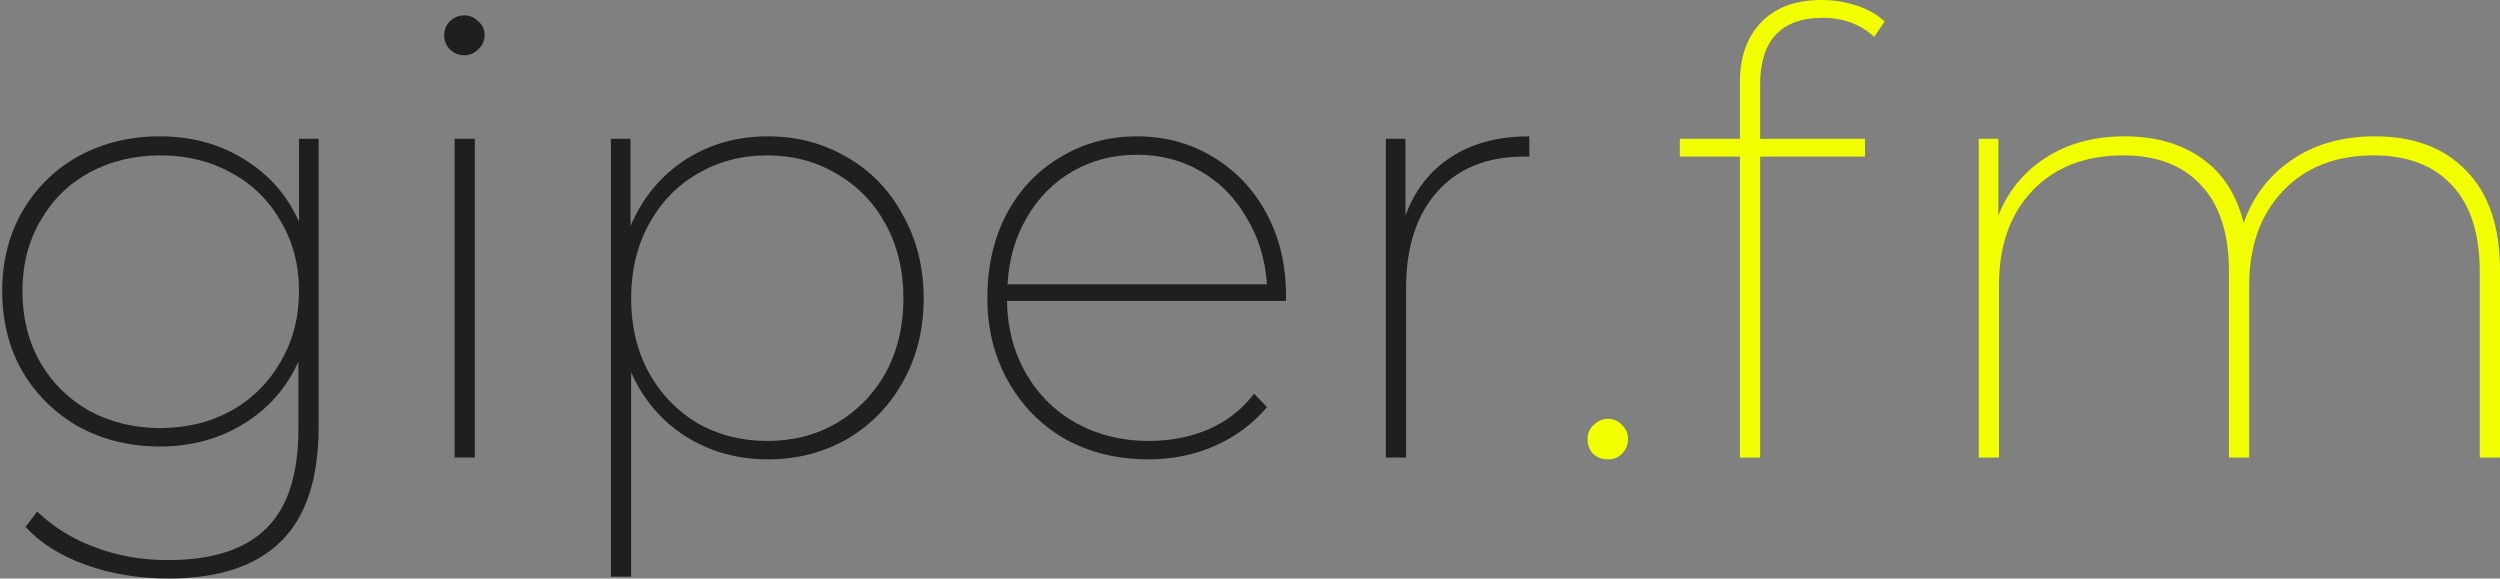 <?xml version="1.0" encoding="UTF-8"?> <svg xmlns="http://www.w3.org/2000/svg" width="605" height="140" viewBox="0 0 605 140" fill="none"><rect x="0" y="0" width="605" height="140" fill="#808080" stroke="none"/><path d="M77.109 33.588V103.291C77.109 115.775 74.091 124.989 68.056 130.934C62.021 136.978 52.919 140 40.749 140C33.626 140 26.997 138.91 20.863 136.73C14.729 134.551 9.831 131.479 6.171 127.516L8.99 123.8C12.948 127.565 17.598 130.439 22.941 132.42C28.382 134.501 34.269 135.541 40.601 135.541C51.385 135.541 59.349 132.965 64.494 127.813C69.639 122.76 72.211 114.784 72.211 103.885V87.537C69.342 93.878 64.939 98.882 59.003 102.548C53.067 106.214 46.29 108.047 38.672 108.047C31.449 108.047 24.919 106.461 19.082 103.291C13.344 100.021 8.793 95.563 5.429 89.915C2.164 84.168 0.531 77.679 0.531 70.446C0.531 63.213 2.164 56.773 5.429 51.125C8.793 45.379 13.344 40.92 19.082 37.749C24.919 34.579 31.449 32.994 38.672 32.994C46.29 32.994 53.067 34.827 59.003 38.493C65.038 42.158 69.49 47.212 72.36 53.652V33.588H77.109ZM38.82 103.588C45.152 103.588 50.841 102.201 55.887 99.427C61.031 96.553 65.038 92.59 67.907 87.537C70.876 82.484 72.36 76.787 72.36 70.446C72.36 64.105 70.876 58.457 67.907 53.503C65.038 48.45 61.031 44.536 55.887 41.762C50.841 38.988 45.152 37.601 38.82 37.601C32.488 37.601 26.75 38.988 21.605 41.762C16.559 44.536 12.602 48.45 9.732 53.503C6.863 58.457 5.429 64.105 5.429 70.446C5.429 76.886 6.863 82.633 9.732 87.686C12.602 92.64 16.559 96.553 21.605 99.427C26.75 102.201 32.488 103.588 38.82 103.588Z" fill="#1F1F1F"></path><path d="M110.012 33.588H114.909V110.722H110.012V33.588ZM112.386 13.376C111.1 13.376 109.962 12.93 108.973 12.038C107.984 11.047 107.489 9.908 107.489 8.62C107.489 7.233 107.934 6.093 108.825 5.202C109.814 4.211 111.001 3.716 112.386 3.716C113.673 3.716 114.81 4.211 115.8 5.202C116.789 6.093 117.284 7.183 117.284 8.471C117.284 9.759 116.789 10.899 115.8 11.89C114.81 12.88 113.673 13.376 112.386 13.376Z" fill="#1F1F1F"></path><path d="M185.83 32.994C192.854 32.994 199.236 34.678 204.974 38.047C210.713 41.316 215.214 45.973 218.479 52.017C221.843 57.962 223.525 64.699 223.525 72.229C223.525 79.759 221.843 86.497 218.479 92.442C215.214 98.287 210.713 102.895 204.974 106.263C199.236 109.533 192.854 111.168 185.83 111.168C178.41 111.168 171.731 109.285 165.795 105.52C159.958 101.755 155.605 96.603 152.735 90.064V139.554H147.838V33.588H152.587V54.692C155.456 47.955 159.809 42.654 165.647 38.79C171.583 34.926 178.311 32.994 185.83 32.994ZM185.682 106.709C191.915 106.709 197.505 105.272 202.451 102.399C207.497 99.427 211.455 95.365 214.324 90.212C217.193 84.961 218.628 78.967 218.628 72.229C218.628 65.492 217.193 59.498 214.324 54.246C211.455 48.995 207.497 44.933 202.451 42.059C197.505 39.087 191.915 37.601 185.682 37.601C179.448 37.601 173.809 39.087 168.763 42.059C163.816 44.933 159.908 48.995 157.039 54.246C154.17 59.498 152.735 65.492 152.735 72.229C152.735 78.967 154.17 84.961 157.039 90.212C159.908 95.365 163.816 99.427 168.763 102.399C173.809 105.272 179.448 106.709 185.682 106.709Z" fill="#1F1F1F"></path><path d="M311.211 72.824H243.686C243.785 79.363 245.319 85.209 248.287 90.361C251.255 95.513 255.311 99.526 260.456 102.399C265.7 105.272 271.537 106.709 277.968 106.709C283.212 106.709 288.06 105.768 292.512 103.885C296.964 101.904 300.625 99.03 303.494 95.265L306.61 98.535C303.148 102.597 298.943 105.718 293.996 107.898C289.049 110.078 283.706 111.168 277.968 111.168C270.449 111.168 263.721 109.533 257.785 106.263C251.947 102.895 247.347 98.238 243.983 92.293C240.619 86.348 238.937 79.611 238.937 72.081C238.937 64.551 240.471 57.813 243.538 51.868C246.704 45.924 251.057 41.316 256.597 38.047C262.138 34.678 268.322 32.994 275.148 32.994C281.876 32.994 287.961 34.629 293.402 37.898C298.943 41.168 303.296 45.725 306.462 51.571C309.628 57.417 311.211 64.055 311.211 71.486V72.824ZM275.148 37.452C269.41 37.452 264.216 38.79 259.566 41.465C254.916 44.14 251.205 47.905 248.435 52.76C245.665 57.516 244.131 62.866 243.835 68.811H306.61C306.215 62.866 304.582 57.516 301.713 52.76C298.943 47.905 295.233 44.14 290.582 41.465C286.031 38.79 280.887 37.452 275.148 37.452Z" fill="#1F1F1F"></path><path d="M340.123 52.166C342.399 46.023 346.06 41.316 351.105 38.047C356.25 34.678 362.582 32.994 370.101 32.994V37.898H368.766C359.861 37.898 352.886 40.722 347.841 46.369C342.795 52.017 340.272 59.795 340.272 69.703V110.722H335.374V33.588H340.123V52.166Z" fill="#1F1F1F"></path><path d="M389.087 111.168C387.702 111.168 386.515 110.722 385.525 109.83C384.635 108.839 384.19 107.65 384.19 106.263C384.19 104.876 384.684 103.737 385.674 102.845C386.663 101.854 387.801 101.359 389.087 101.359C390.472 101.359 391.61 101.854 392.5 102.845C393.49 103.737 393.984 104.876 393.984 106.263C393.984 107.65 393.49 108.839 392.5 109.83C391.61 110.722 390.472 111.168 389.087 111.168Z" fill="#F2FF00"></path><path d="M441.093 4.31C436.047 4.31 432.238 5.697 429.665 8.471C427.192 11.146 425.955 15.159 425.955 20.51V33.588H451.333V37.898H425.955V110.722H421.058V37.898H406.514V33.588H421.058V19.915C421.058 13.772 422.789 8.917 426.252 5.35C429.715 1.783 434.563 0 440.796 0C443.764 0 446.584 0.446 449.255 1.338C452.025 2.229 454.301 3.517 456.082 5.202L453.559 8.917C450.195 5.846 446.04 4.31 441.093 4.31Z" fill="#F2FF00"></path><path d="M574.723 32.994C584.122 32.994 591.493 35.768 596.835 41.316C602.277 46.865 604.998 54.89 604.998 65.393V110.722H600.1V65.69C600.1 56.575 597.874 49.639 593.422 44.883C588.97 40.028 582.638 37.601 574.426 37.601C565.225 37.601 557.904 40.474 552.462 46.221C547.02 51.967 544.3 59.597 544.3 69.108V110.722H539.402V65.69C539.402 56.575 537.176 49.639 532.724 44.883C528.272 40.028 521.989 37.601 513.877 37.601C504.576 37.601 497.206 40.474 491.764 46.221C486.421 51.868 483.75 59.498 483.75 69.108V110.722H478.853V33.588H483.602V52.166C485.976 46.221 489.785 41.564 495.029 38.195C500.372 34.727 506.753 32.994 514.173 32.994C521.594 32.994 527.827 34.777 532.872 38.344C537.918 41.911 541.282 47.112 542.964 53.949C545.24 47.509 549.148 42.406 554.688 38.641C560.229 34.876 566.907 32.994 574.723 32.994Z" fill="#F2FF00"></path></svg> 